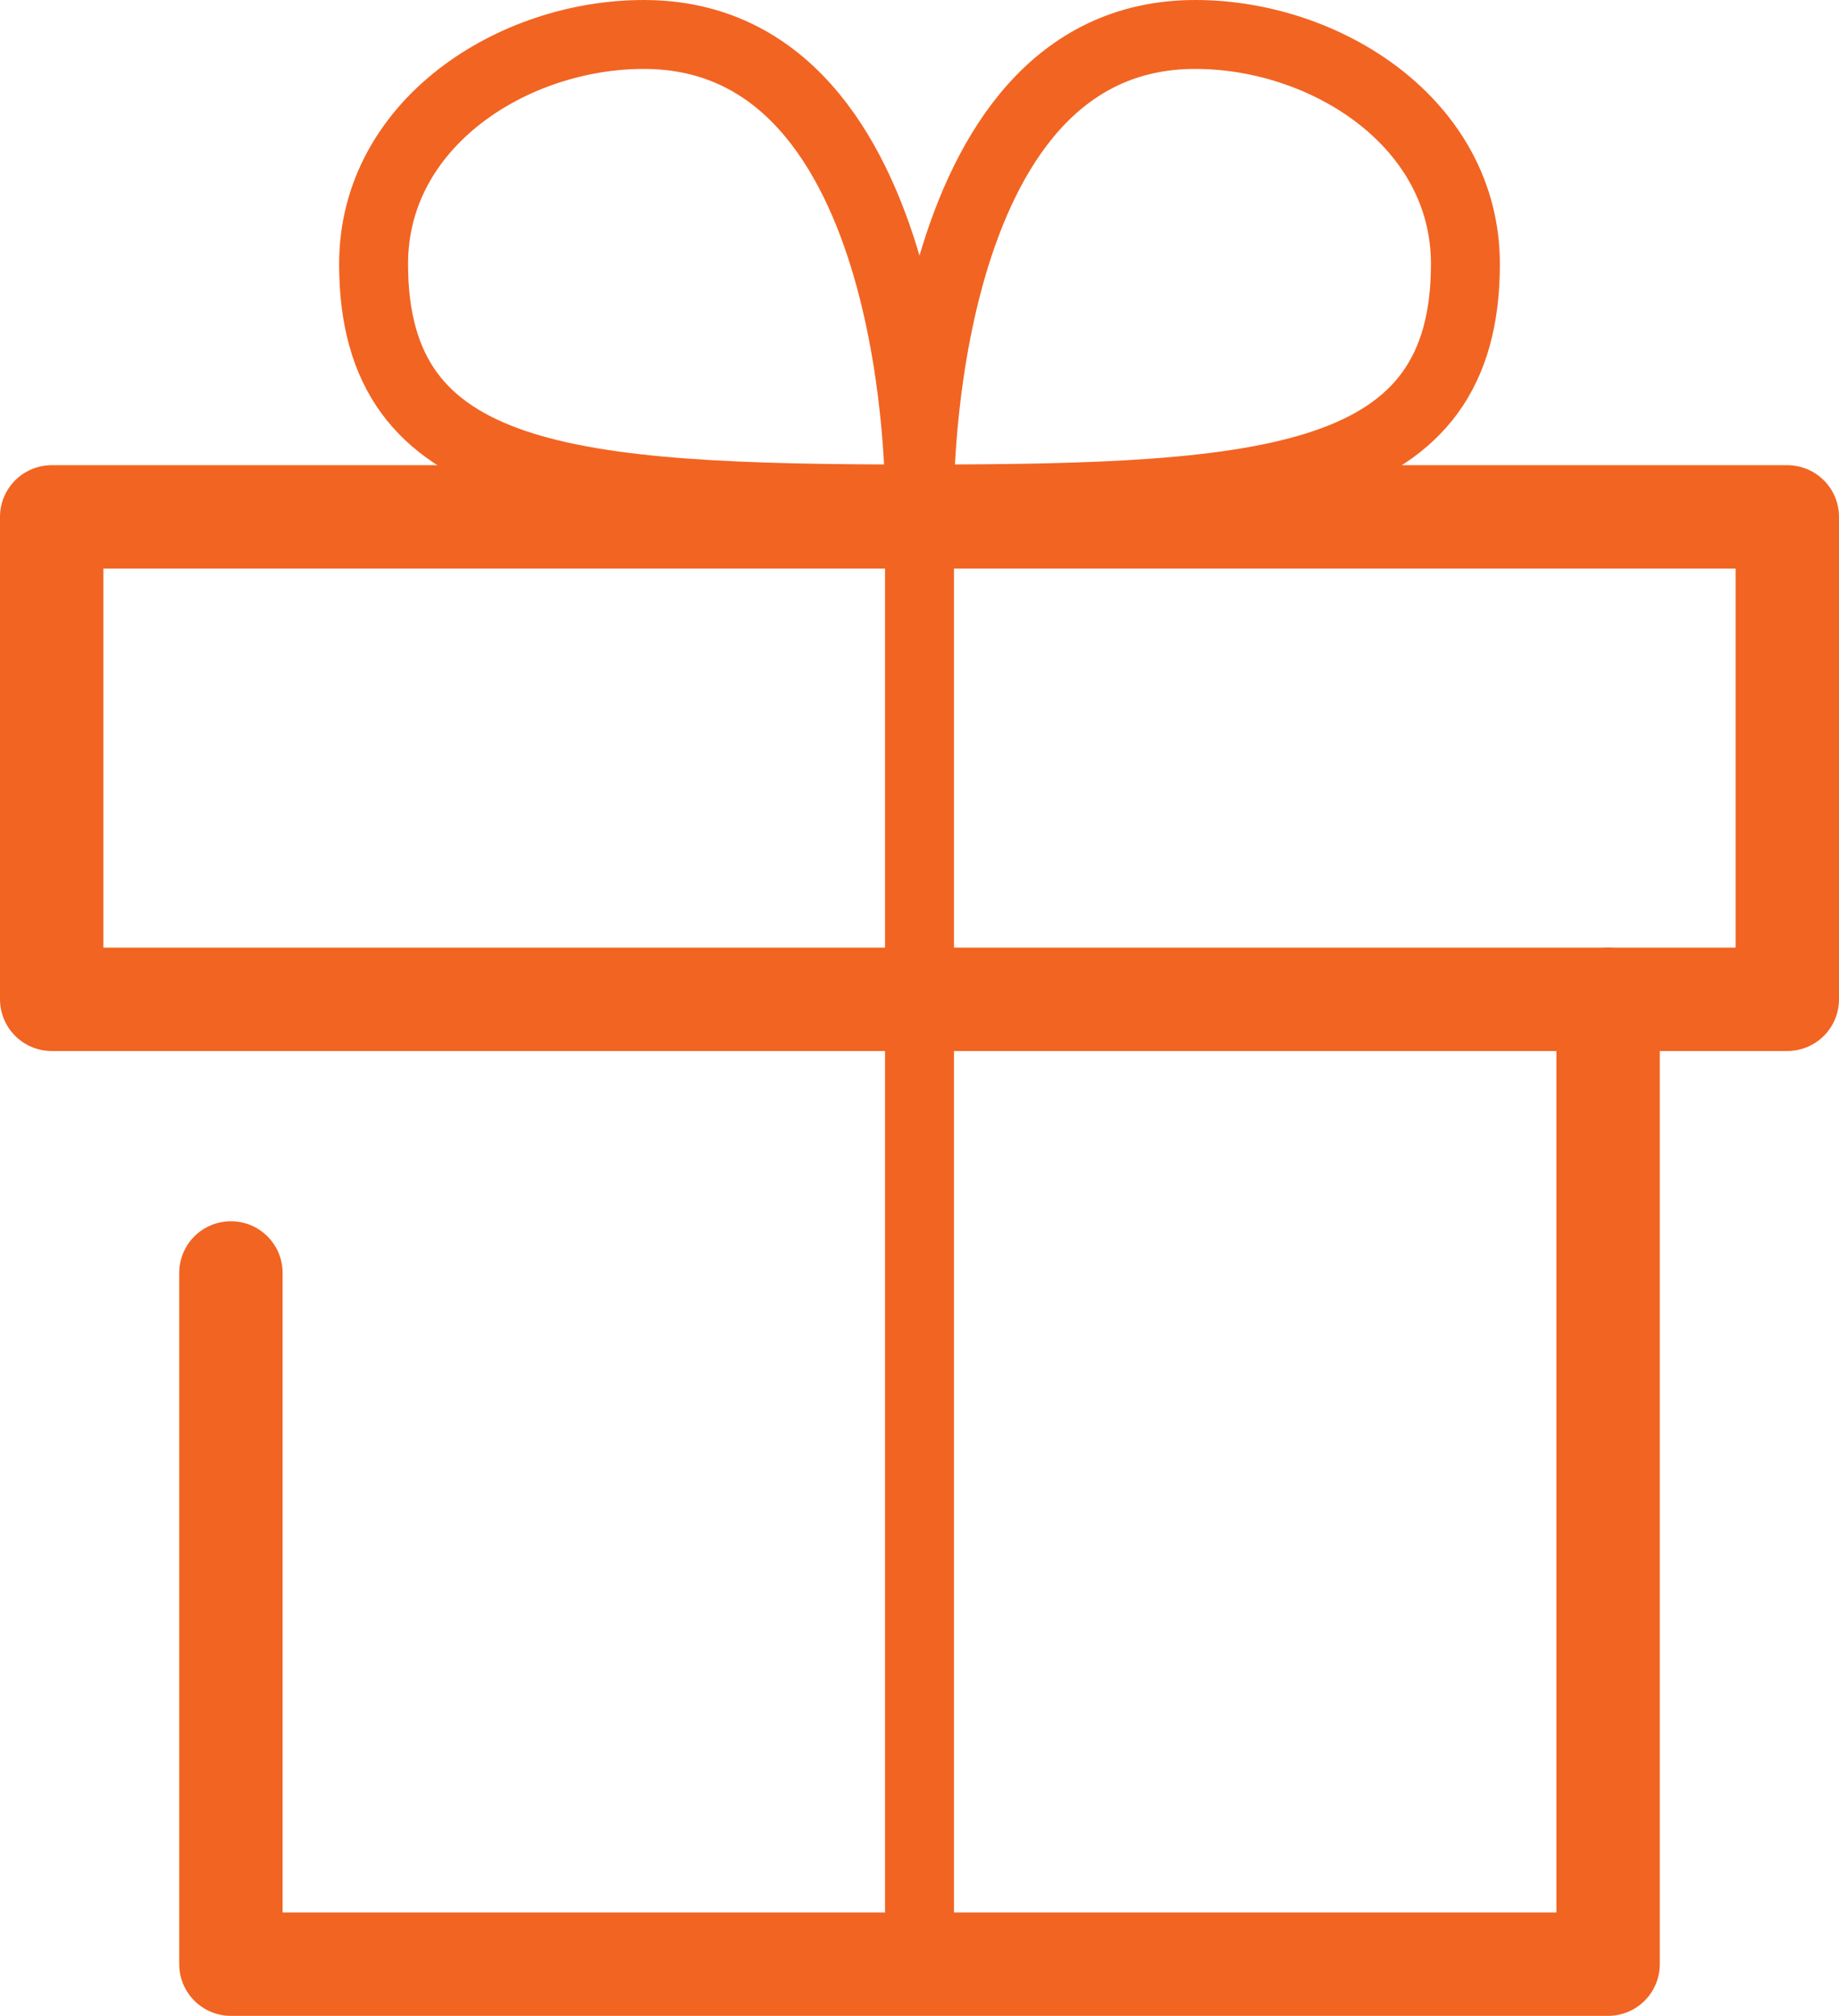 <svg xmlns="http://www.w3.org/2000/svg" viewBox="0 0 26.68 29.25"><defs><style>.cls-1,.cls-2{fill:none;stroke:#f26422;stroke-linecap:round;stroke-linejoin:round;}.cls-1{stroke-width:1.5px;}</style></defs><title>icon-present</title><g id="Layer_2" data-name="Layer 2"><g id="Layer_1-2" data-name="Layer 1"><polyline class="cls-1" points="3.35 18.47 3.35 28.5 23.33 28.5 23.33 14.5"/><rect class="cls-1" x="0.75" y="7.5" width="25.18" height="7"/><path class="cls-2" d="M13.34,7.24S13.41.5,9.34.5C7.44.5,5.42,1.79,5.42,3.83,5.42,7,8.21,7.24,13.34,7.24Z"/><path class="cls-2" d="M13.34,7.24S13.27.5,17.34.5c1.9,0,3.92,1.29,3.92,3.33C21.26,7,18.48,7.24,13.34,7.24Z"/><line class="cls-2" x1="13.34" y1="28.08" x2="13.34" y2="7.54"/></g></g></svg>